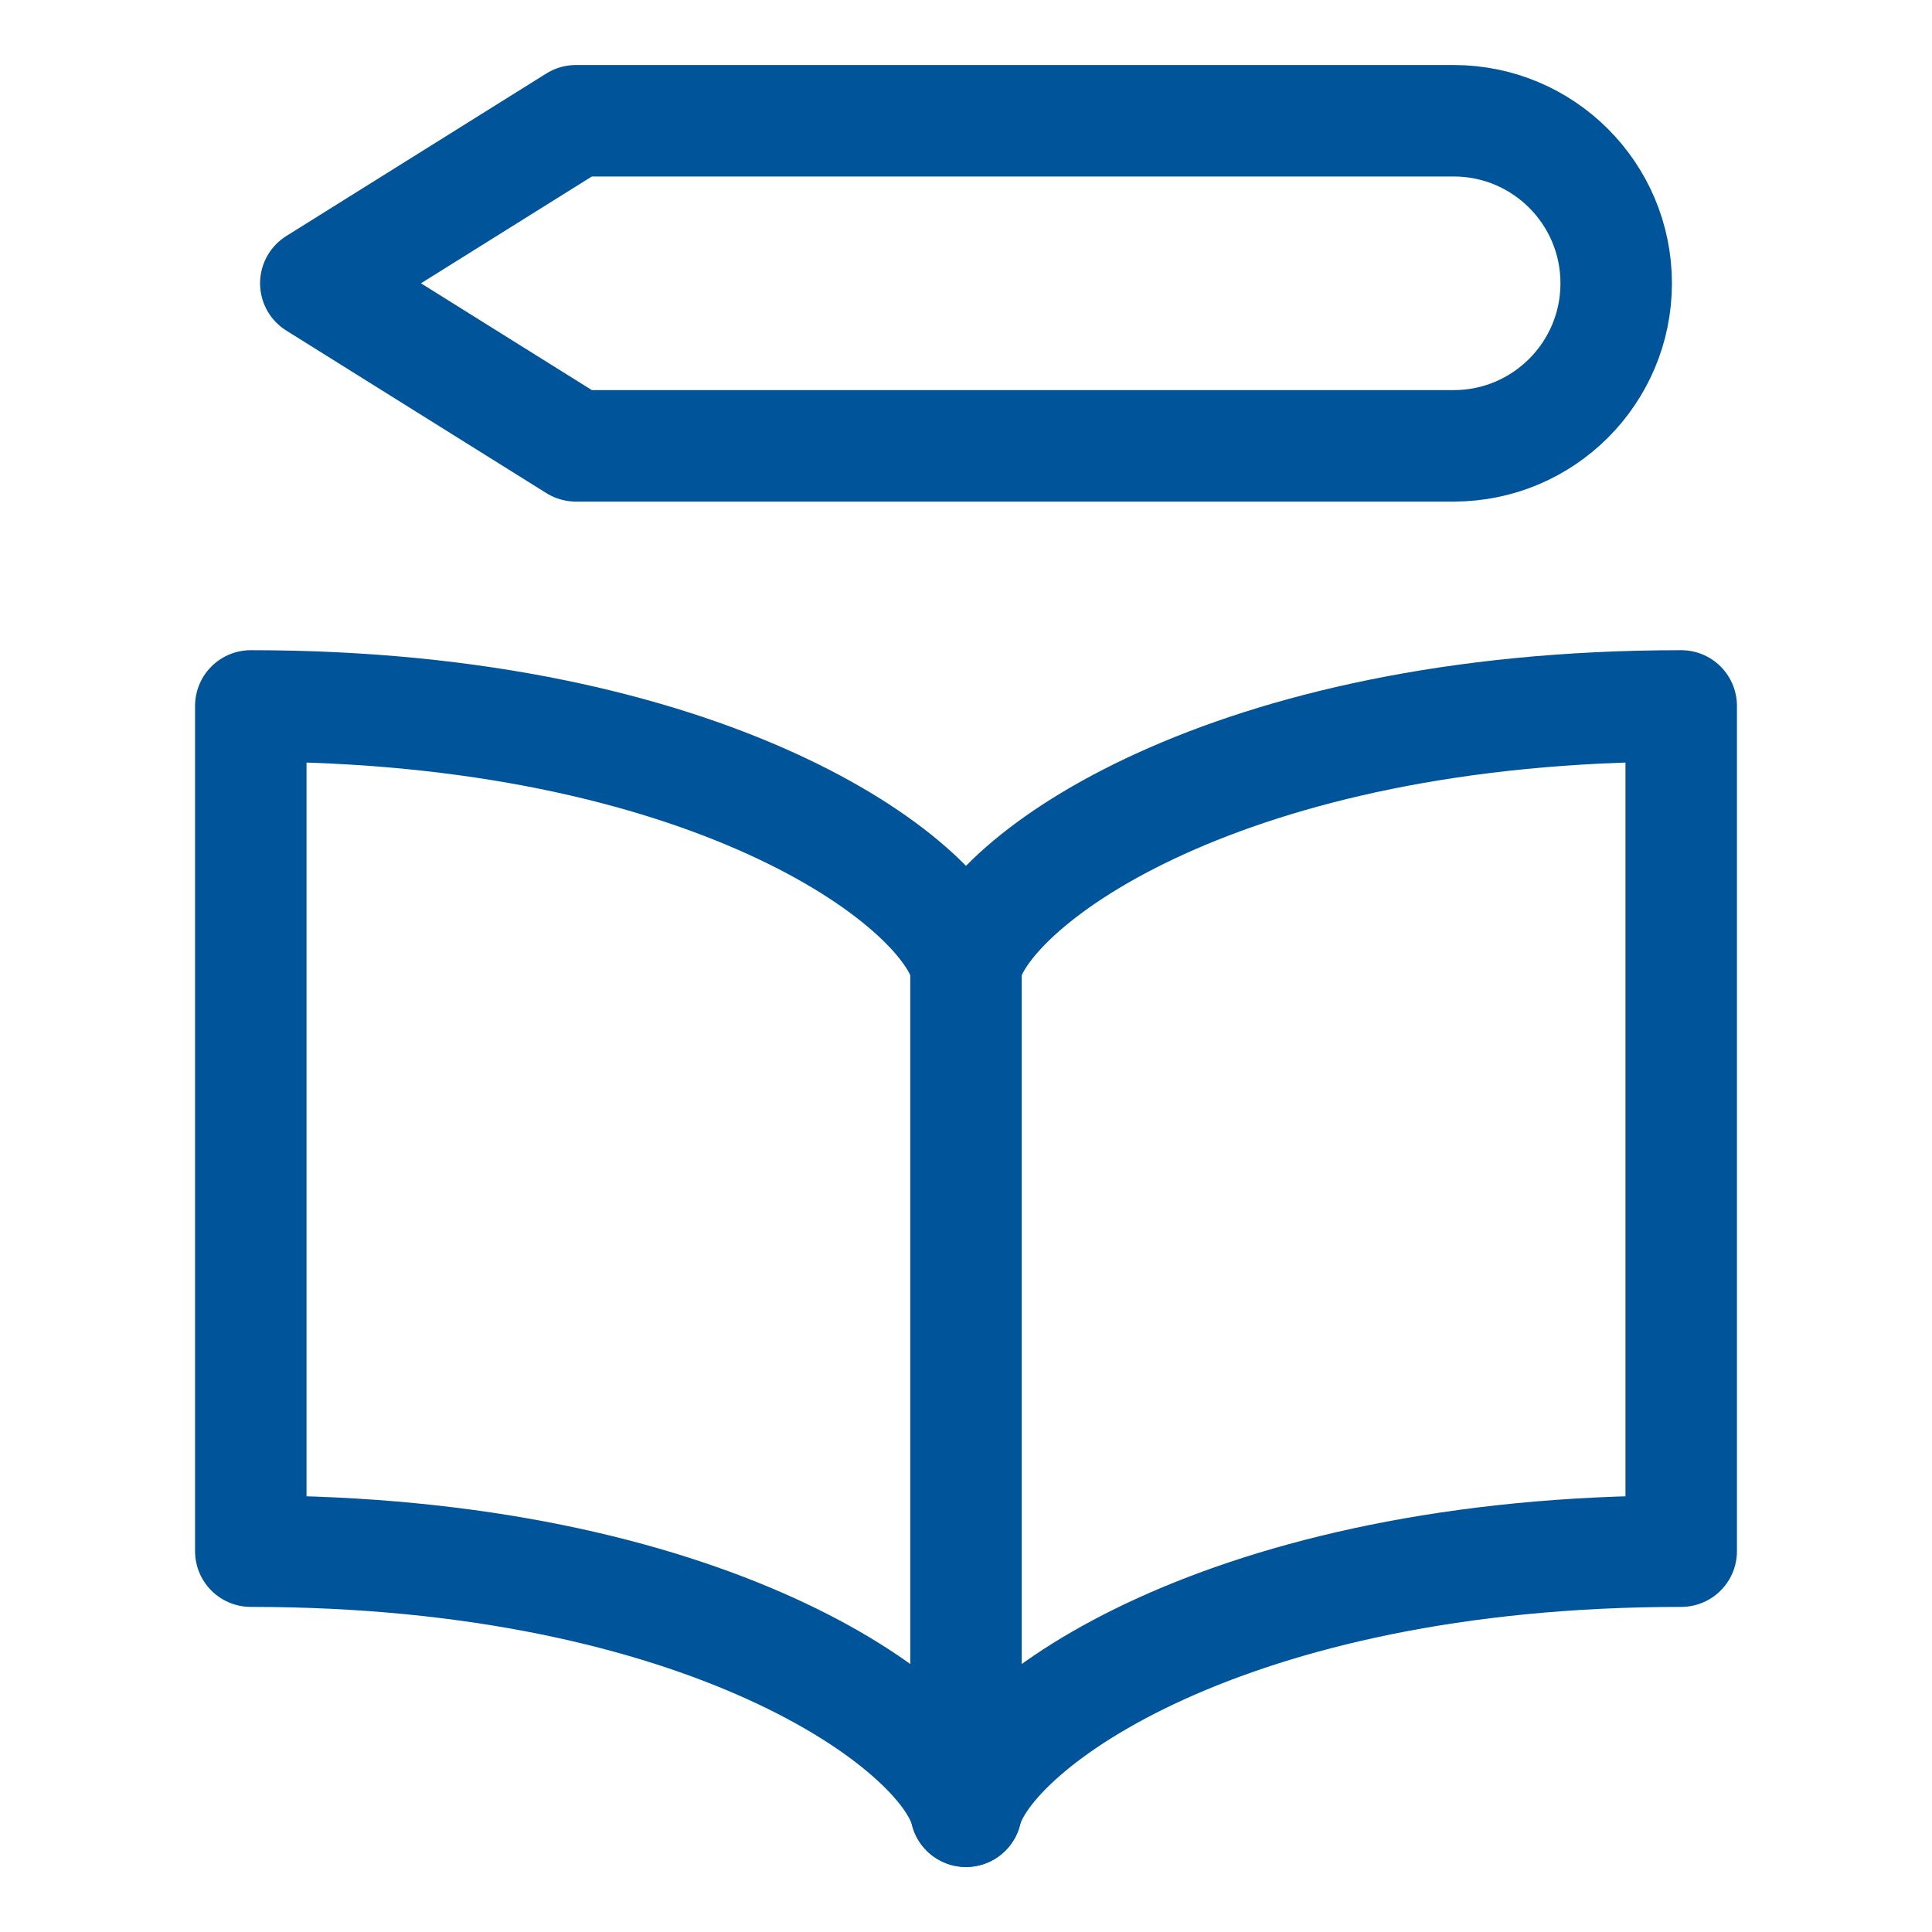 <svg width="52" height="52" viewBox="0 0 52 52" fill="none" xmlns="http://www.w3.org/2000/svg">
<path d="M6.75 19C19 19 25.417 23.667 26 26C26.583 23.667 33 19 45.25 19V41.75C33 41.75 26.583 46.416 26 48.75C25.417 46.416 19 41.75 6.75 41.75V19Z" stroke="#005499" stroke-width="3" stroke-linecap="round" stroke-linejoin="round"/>
<path d="M26 26V48.75" stroke="#005499" stroke-width="3" stroke-linecap="round" stroke-linejoin="round"/>
<path d="M15.5 12H39.125C41.541 12 43.5 10.041 43.5 7.625C43.5 5.209 41.541 3.25 39.125 3.25H15.5L8.5 7.625L15.5 12Z" stroke="#005499" stroke-width="3" stroke-linecap="round" stroke-linejoin="round"/>
</svg>
